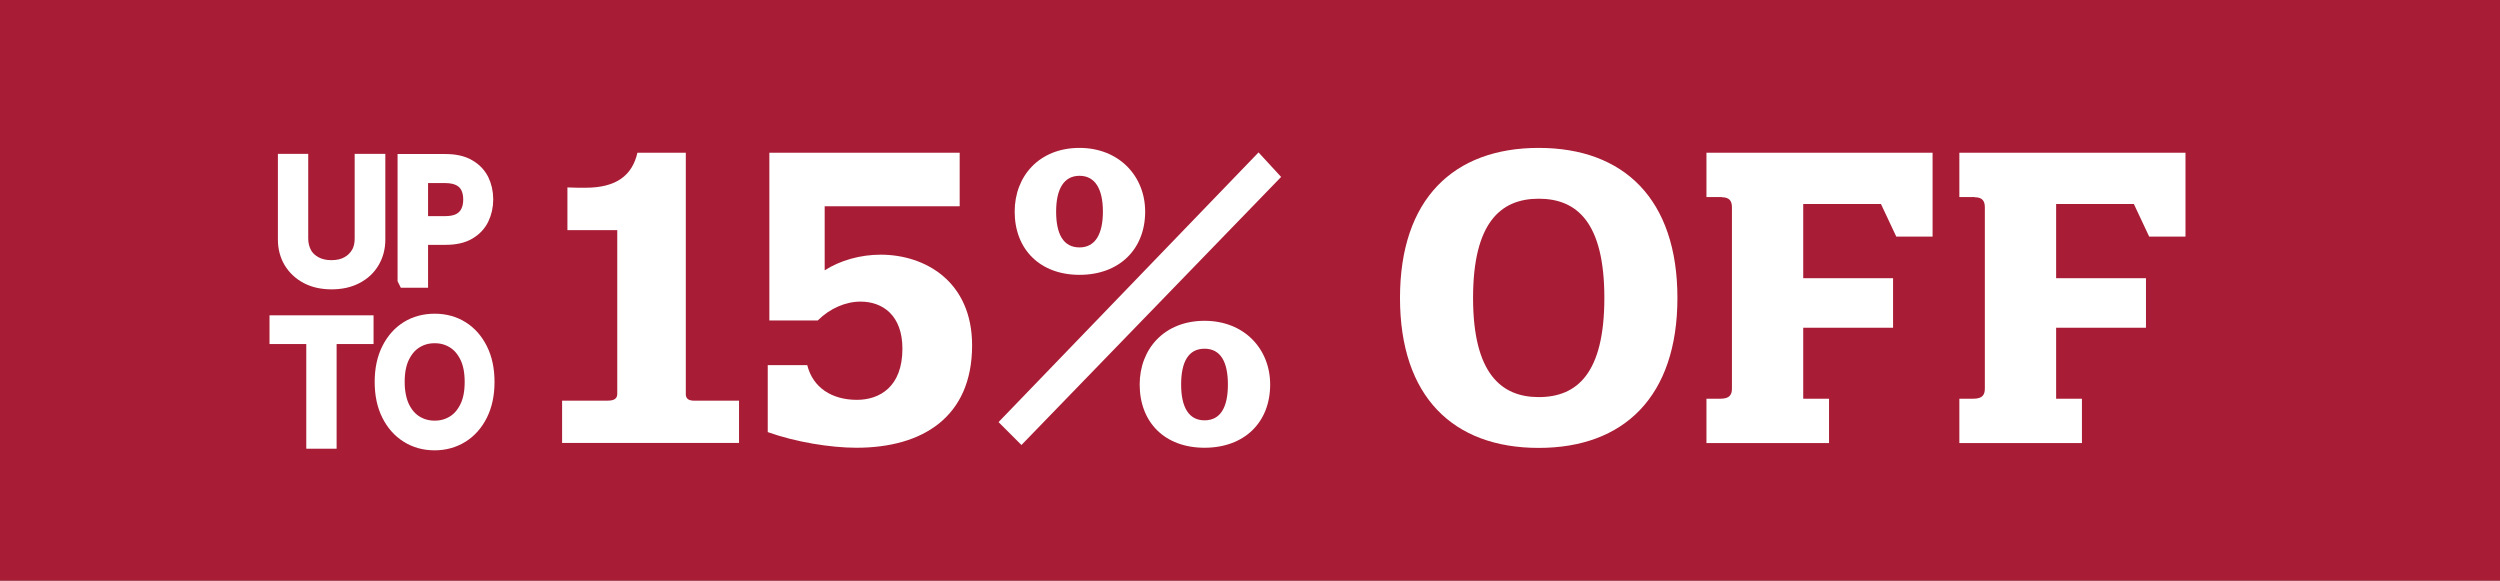 <svg width="155" height="36" viewBox="0 0 155 36" fill="none" xmlns="http://www.w3.org/2000/svg">
<rect x="0" y="0" width="155" height="36" fill="#808080" stroke="none"/>
<g clip-path="url(#clip0_54510_759)">
<path d="M155 0H0V36H155V0Z" fill="#A81D35"/>
<path d="M22.51 10.04H23.39V14.86C23.39 15.36 23.27 15.8 23.04 16.19C22.81 16.58 22.48 16.89 22.05 17.11C21.63 17.33 21.13 17.44 20.56 17.44C19.99 17.44 19.49 17.33 19.07 17.11C18.65 16.89 18.32 16.58 18.08 16.19C17.85 15.8 17.73 15.36 17.73 14.86V10.04H18.61V14.79C18.61 15.14 18.69 15.46 18.84 15.74C18.99 16.02 19.22 16.23 19.51 16.39C19.8 16.55 20.15 16.63 20.55 16.63C20.95 16.63 21.3 16.55 21.59 16.39C21.88 16.23 22.1 16.01 22.26 15.74C22.42 15.47 22.49 15.15 22.49 14.79V10.04H22.51Z" fill="white" stroke="white" stroke-miterlimit="10"/>
<path d="M25.15 17.32V10.05H27.61C28.18 10.05 28.65 10.15 29.01 10.36C29.37 10.56 29.64 10.84 29.82 11.19C29.99 11.54 30.08 11.93 30.08 12.36C30.08 12.79 29.99 13.18 29.82 13.53C29.65 13.88 29.38 14.16 29.02 14.37C28.66 14.58 28.19 14.68 27.63 14.68H25.87V13.9H27.6C27.99 13.9 28.31 13.83 28.54 13.7C28.78 13.57 28.95 13.38 29.06 13.15C29.17 12.92 29.22 12.66 29.22 12.37C29.22 12.08 29.17 11.82 29.06 11.59C28.95 11.36 28.78 11.18 28.54 11.05C28.3 10.92 27.98 10.85 27.59 10.85H26.04V17.34H25.16L25.15 17.32Z" fill="white" stroke="white" stroke-miterlimit="10"/>
<path d="M17.21 20.83V20.05H22.66V20.83H20.37V27.32H19.49V20.83H17.2H17.21Z" fill="white" stroke="white" stroke-miterlimit="10"/>
<path d="M30.16 23.68C30.16 24.45 30.02 25.11 29.74 25.67C29.46 26.23 29.08 26.66 28.6 26.96C28.12 27.26 27.57 27.42 26.95 27.42C26.33 27.42 25.78 27.27 25.29 26.96C24.81 26.66 24.43 26.23 24.15 25.67C23.87 25.11 23.73 24.45 23.73 23.68C23.73 22.91 23.87 22.25 24.15 21.69C24.43 21.13 24.81 20.7 25.29 20.4C25.77 20.1 26.33 19.95 26.95 19.95C27.57 19.95 28.12 20.1 28.6 20.4C29.08 20.7 29.46 21.13 29.74 21.69C30.02 22.25 30.16 22.91 30.16 23.68ZM29.31 23.68C29.31 23.05 29.21 22.52 29 22.09C28.79 21.66 28.51 21.33 28.15 21.11C27.79 20.89 27.4 20.78 26.95 20.78C26.5 20.78 26.11 20.89 25.75 21.11C25.39 21.33 25.11 21.66 24.9 22.09C24.69 22.52 24.59 23.05 24.59 23.68C24.59 24.31 24.7 24.84 24.9 25.27C25.11 25.7 25.39 26.03 25.75 26.25C26.11 26.47 26.5 26.58 26.95 26.58C27.4 26.58 27.79 26.47 28.15 26.25C28.51 26.03 28.79 25.7 29 25.27C29.21 24.84 29.31 24.31 29.31 23.68Z" fill="white" stroke="white" stroke-miterlimit="10"/>
<path d="M35.18 14.27V11.62C35.43 11.64 36.06 11.64 36.3 11.64C38.22 11.64 39.2 10.87 39.52 9.47H42.52V24.49C42.55 24.71 42.67 24.82 42.97 24.84H45.82V27.46H34.85V24.84H37.67C38.07 24.84 38.27 24.72 38.27 24.42V14.27H35.17H35.18Z" fill="white"/>
<path d="M47.6 26.79V22.64H50.05C50.4 24.04 51.58 24.79 53.13 24.79C54.53 24.79 55.95 23.99 55.95 21.62C55.95 19.55 54.73 18.7 53.35 18.7C52.43 18.7 51.45 19.12 50.7 19.87H47.7V9.47H59.5V12.79H51.13V16.76C52.1 16.14 53.35 15.79 54.6 15.79C57.37 15.79 60.27 17.46 60.27 21.41C60.27 25.88 57.17 27.76 53.1 27.76C51.5 27.76 49.33 27.41 47.6 26.79Z" fill="white"/>
<path d="M63.33 27.59L61.91 26.17L78.03 9.45L79.43 10.97L63.33 27.59ZM66.93 9.17C69.38 9.17 71 10.92 71 13.12C71 15.47 69.38 17.04 66.93 17.04C64.48 17.04 62.91 15.46 62.91 13.12C62.91 10.92 64.43 9.17 66.93 9.17ZM66.93 15.34C67.9 15.34 68.38 14.52 68.38 13.12C68.38 11.72 67.9 10.9 66.93 10.9C65.96 10.9 65.48 11.72 65.48 13.12C65.48 14.52 65.93 15.34 66.93 15.34ZM74.68 19.89C77.15 19.89 78.75 21.64 78.75 23.84C78.75 26.19 77.15 27.76 74.68 27.76C72.21 27.76 70.66 26.18 70.66 23.84C70.66 21.64 72.18 19.89 74.68 19.89ZM74.68 26.06C75.68 26.06 76.13 25.24 76.13 23.84C76.13 22.44 75.68 21.62 74.68 21.62C73.68 21.62 73.23 22.44 73.23 23.84C73.23 25.24 73.7 26.06 74.68 26.06Z" fill="white"/>
<path d="M95.4 9.17C100.7 9.17 104 12.37 104 18.47C104 24.57 100.7 27.77 95.4 27.77C90.1 27.77 86.8 24.6 86.8 18.47C86.8 12.34 90.12 9.17 95.4 9.17ZM95.4 24.62C97.78 24.62 99.47 23.15 99.47 18.47C99.47 13.79 97.77 12.32 95.4 12.32C93.03 12.32 91.33 13.82 91.33 18.47C91.33 23.12 93.05 24.62 95.4 24.62Z" fill="white"/>
<path d="M106.75 12.22H105.8V9.47H119.82V14.67H117.57L116.62 12.65H111.8V17.25H117.37V20.32H111.8V24.72H113.4V27.47H105.8V24.72H106.68C107.23 24.72 107.38 24.47 107.38 24.1V12.85C107.38 12.47 107.23 12.23 106.76 12.23L106.75 12.22Z" fill="white"/>
<path d="M122.43 12.22H121.48V9.47H135.5V14.67H133.25L132.3 12.65H127.48V17.25H133.05V20.32H127.48V24.72H129.08V27.47H121.48V24.72H122.36C122.91 24.72 123.06 24.47 123.06 24.1V12.85C123.06 12.47 122.91 12.23 122.44 12.23L122.43 12.22Z" fill="white"/>
</g>
<defs>
<clipPath id="clip0_54510_759">
<rect width="155" height="36" fill="white"/>
</clipPath>
</defs>
</svg>
